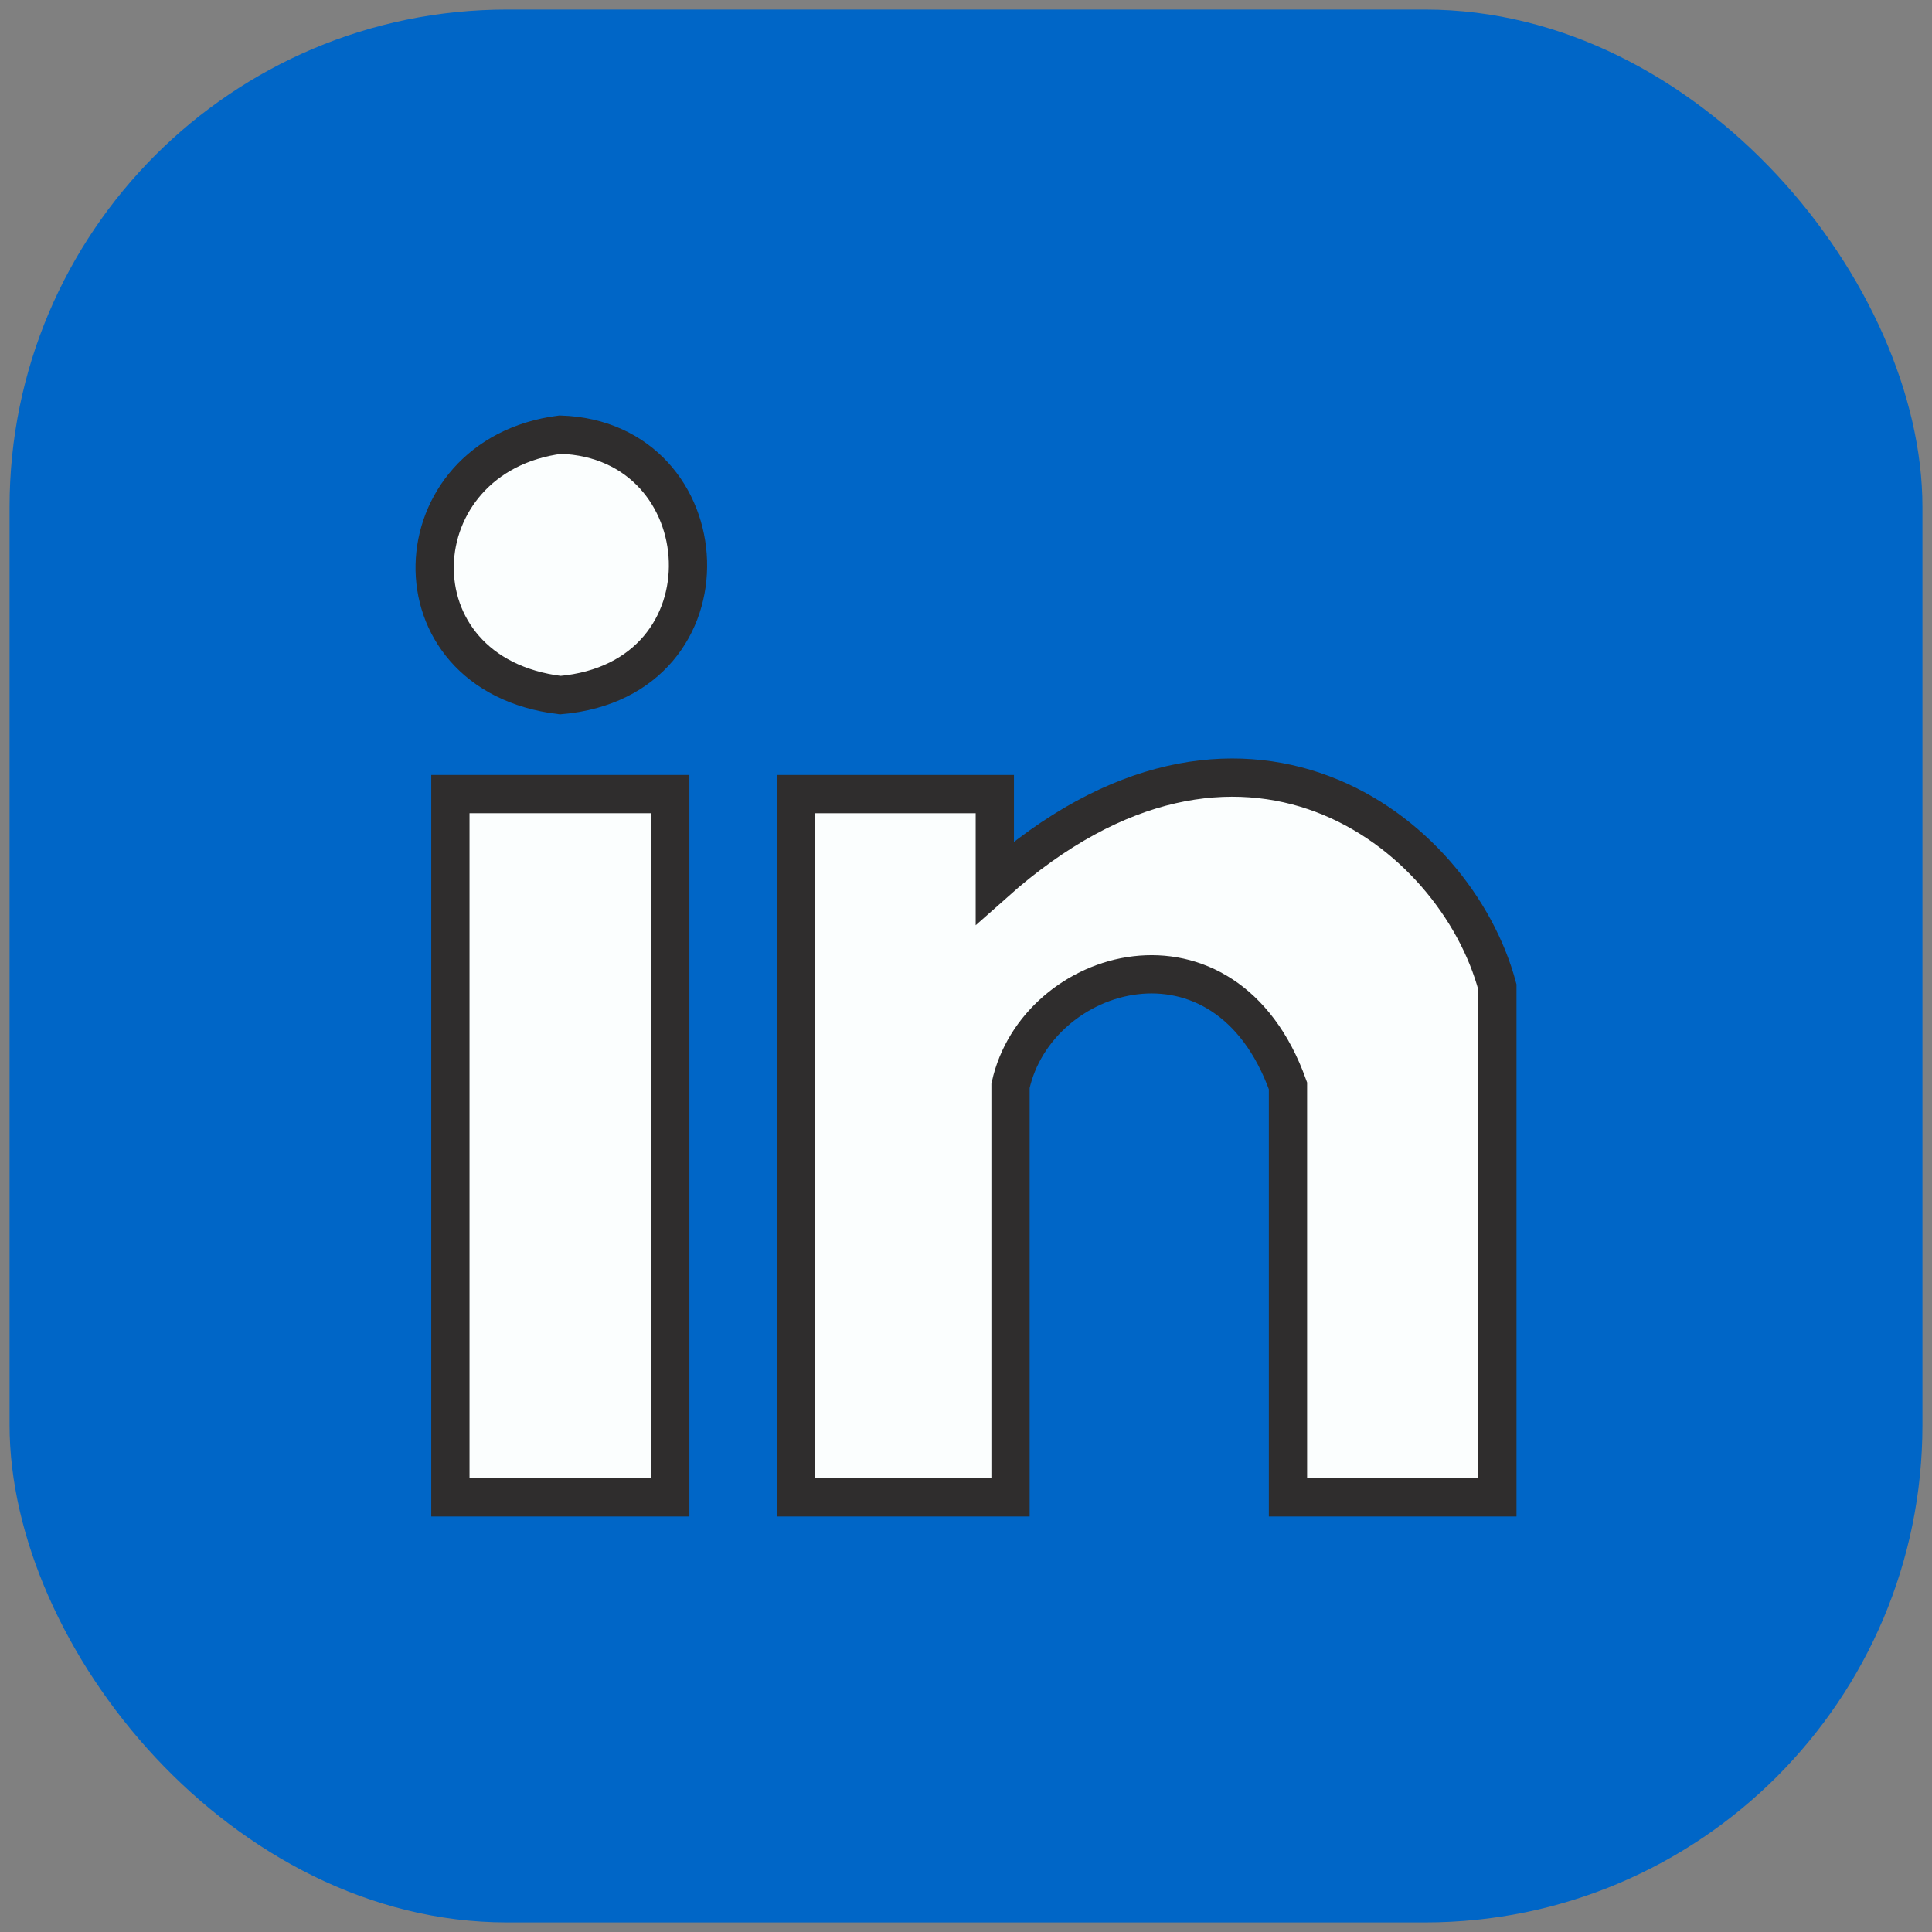 <svg width="101" height="101" viewBox="0 0 101 101" fill="none" xmlns="http://www.w3.org/2000/svg">
<rect x="0" y="0" width="101" height="101" fill="#808080" stroke="none"/>
<rect x="0.5" y="0.5" width="100" height="100" rx="26" fill="#0066C7"/>
<path d="M29.292 22.722C37.776 22.995 38.597 35.522 29.292 36.339C20.261 35.25 20.809 23.812 29.292 22.722Z" fill="#FBFEFE"/>
<path d="M35.039 41.513H23.545V78.278H35.039V41.513Z" fill="#FBFEFE"/>
<path d="M41.607 78.278V41.513H52.006V46.143C64.869 34.705 76.089 43.42 78.278 51.59V78.278H67.332V56.764C64.048 47.614 54.196 50.5 52.827 56.764V78.278H41.607Z" fill="#FBFEFE"/>
<path d="M29.292 22.722C37.776 22.995 38.597 35.522 29.292 36.339C20.261 35.25 20.809 23.812 29.292 22.722Z" stroke="#2F2D2D" stroke-width="2"/>
<path d="M35.039 41.513H23.545V78.278H35.039V41.513Z" stroke="#2F2D2D" stroke-width="2"/>
<path d="M41.607 78.278V41.513H52.006V46.143C64.869 34.705 76.089 43.42 78.278 51.59V78.278H67.332V56.764C64.048 47.614 54.196 50.5 52.827 56.764V78.278H41.607Z" stroke="#2F2D2D" stroke-width="2"/>
</svg>
